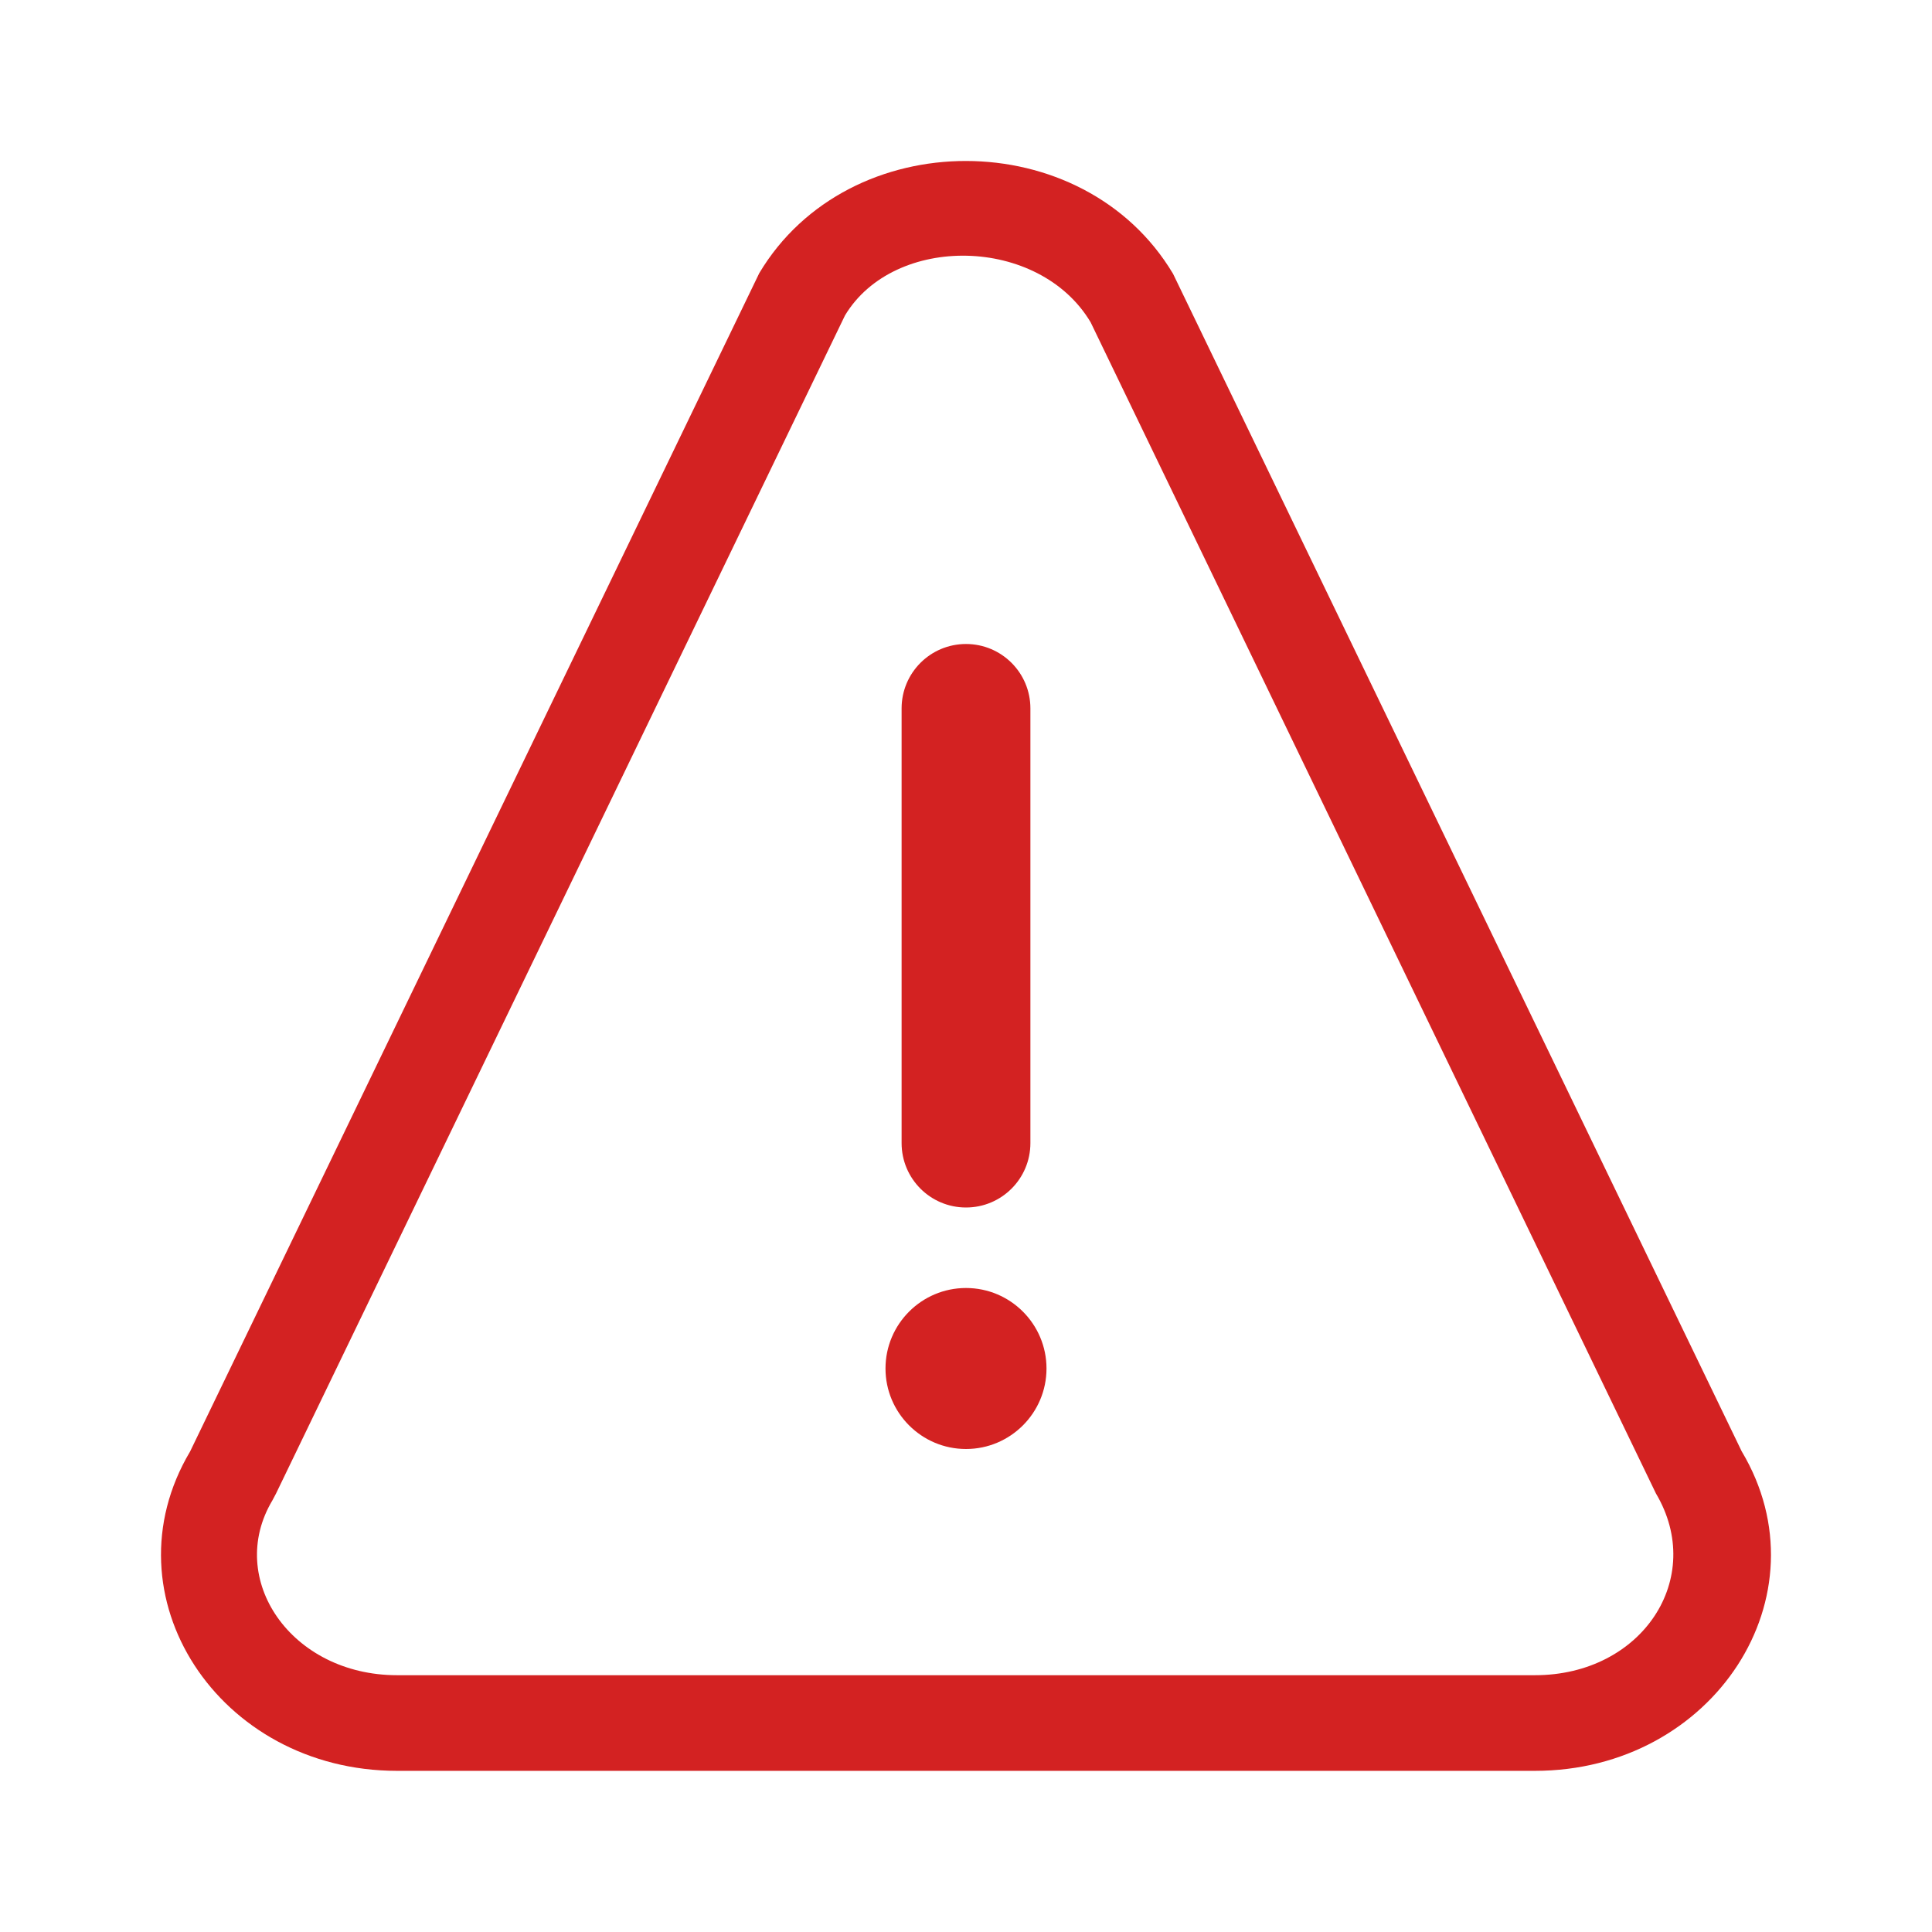 <?xml version="1.0" encoding="UTF-8"?>
<svg width="24px" height="24px" viewBox="0 0 24 24" version="1.1" xmlns="http://www.w3.org/2000/svg" xmlns:xlink="http://www.w3.org/1999/xlink">
    <!-- Generator: Sketch 61.2 (89653) - https://sketch.com -->
    <title>icon/interface/alert</title>
    <desc>Created with Sketch.</desc>
    <g id="icon/interface/alert" stroke="none" stroke-width="1" fill="none" fill-rule="evenodd">
        <path d="M3.429,18.553 L3.427,18.557 L3.384,18.638 C2.8,19.616 3.617,20.81 4.932,20.81 L19.068,20.81 C20.399,20.81 21.194,19.604 20.571,18.553 L13.548,4.003 C12.907,2.929 11.109,2.902 10.497,3.918 L3.429,18.553 Z M2.361,18.032 L9.432,3.393 C10.542,1.534 13.458,1.534 14.572,3.401 L21.636,18.029 C22.705,19.819 21.288,21.998 19.068,21.998 L4.932,21.998 C2.713,21.998 1.297,19.822 2.361,18.032 Z M12,15 C12.442,15 12.8,14.642 12.8,14.2 L12.8,8.8 C12.8,8.358 12.442,8 12,8 C11.558,8 11.2,8.358 11.2,8.8 L11.2,14.2 C11.2,14.642 11.558,15 12,15 Z M12,18 C12.552,18 13,17.551 13,17 C13,16.449 12.552,16 12,16 C11.448,16 11,16.449 11,17 C11,17.551 11.448,18 12,18 Z" id="Icon" fill="#d32222"></path>
    </g>
</svg>
